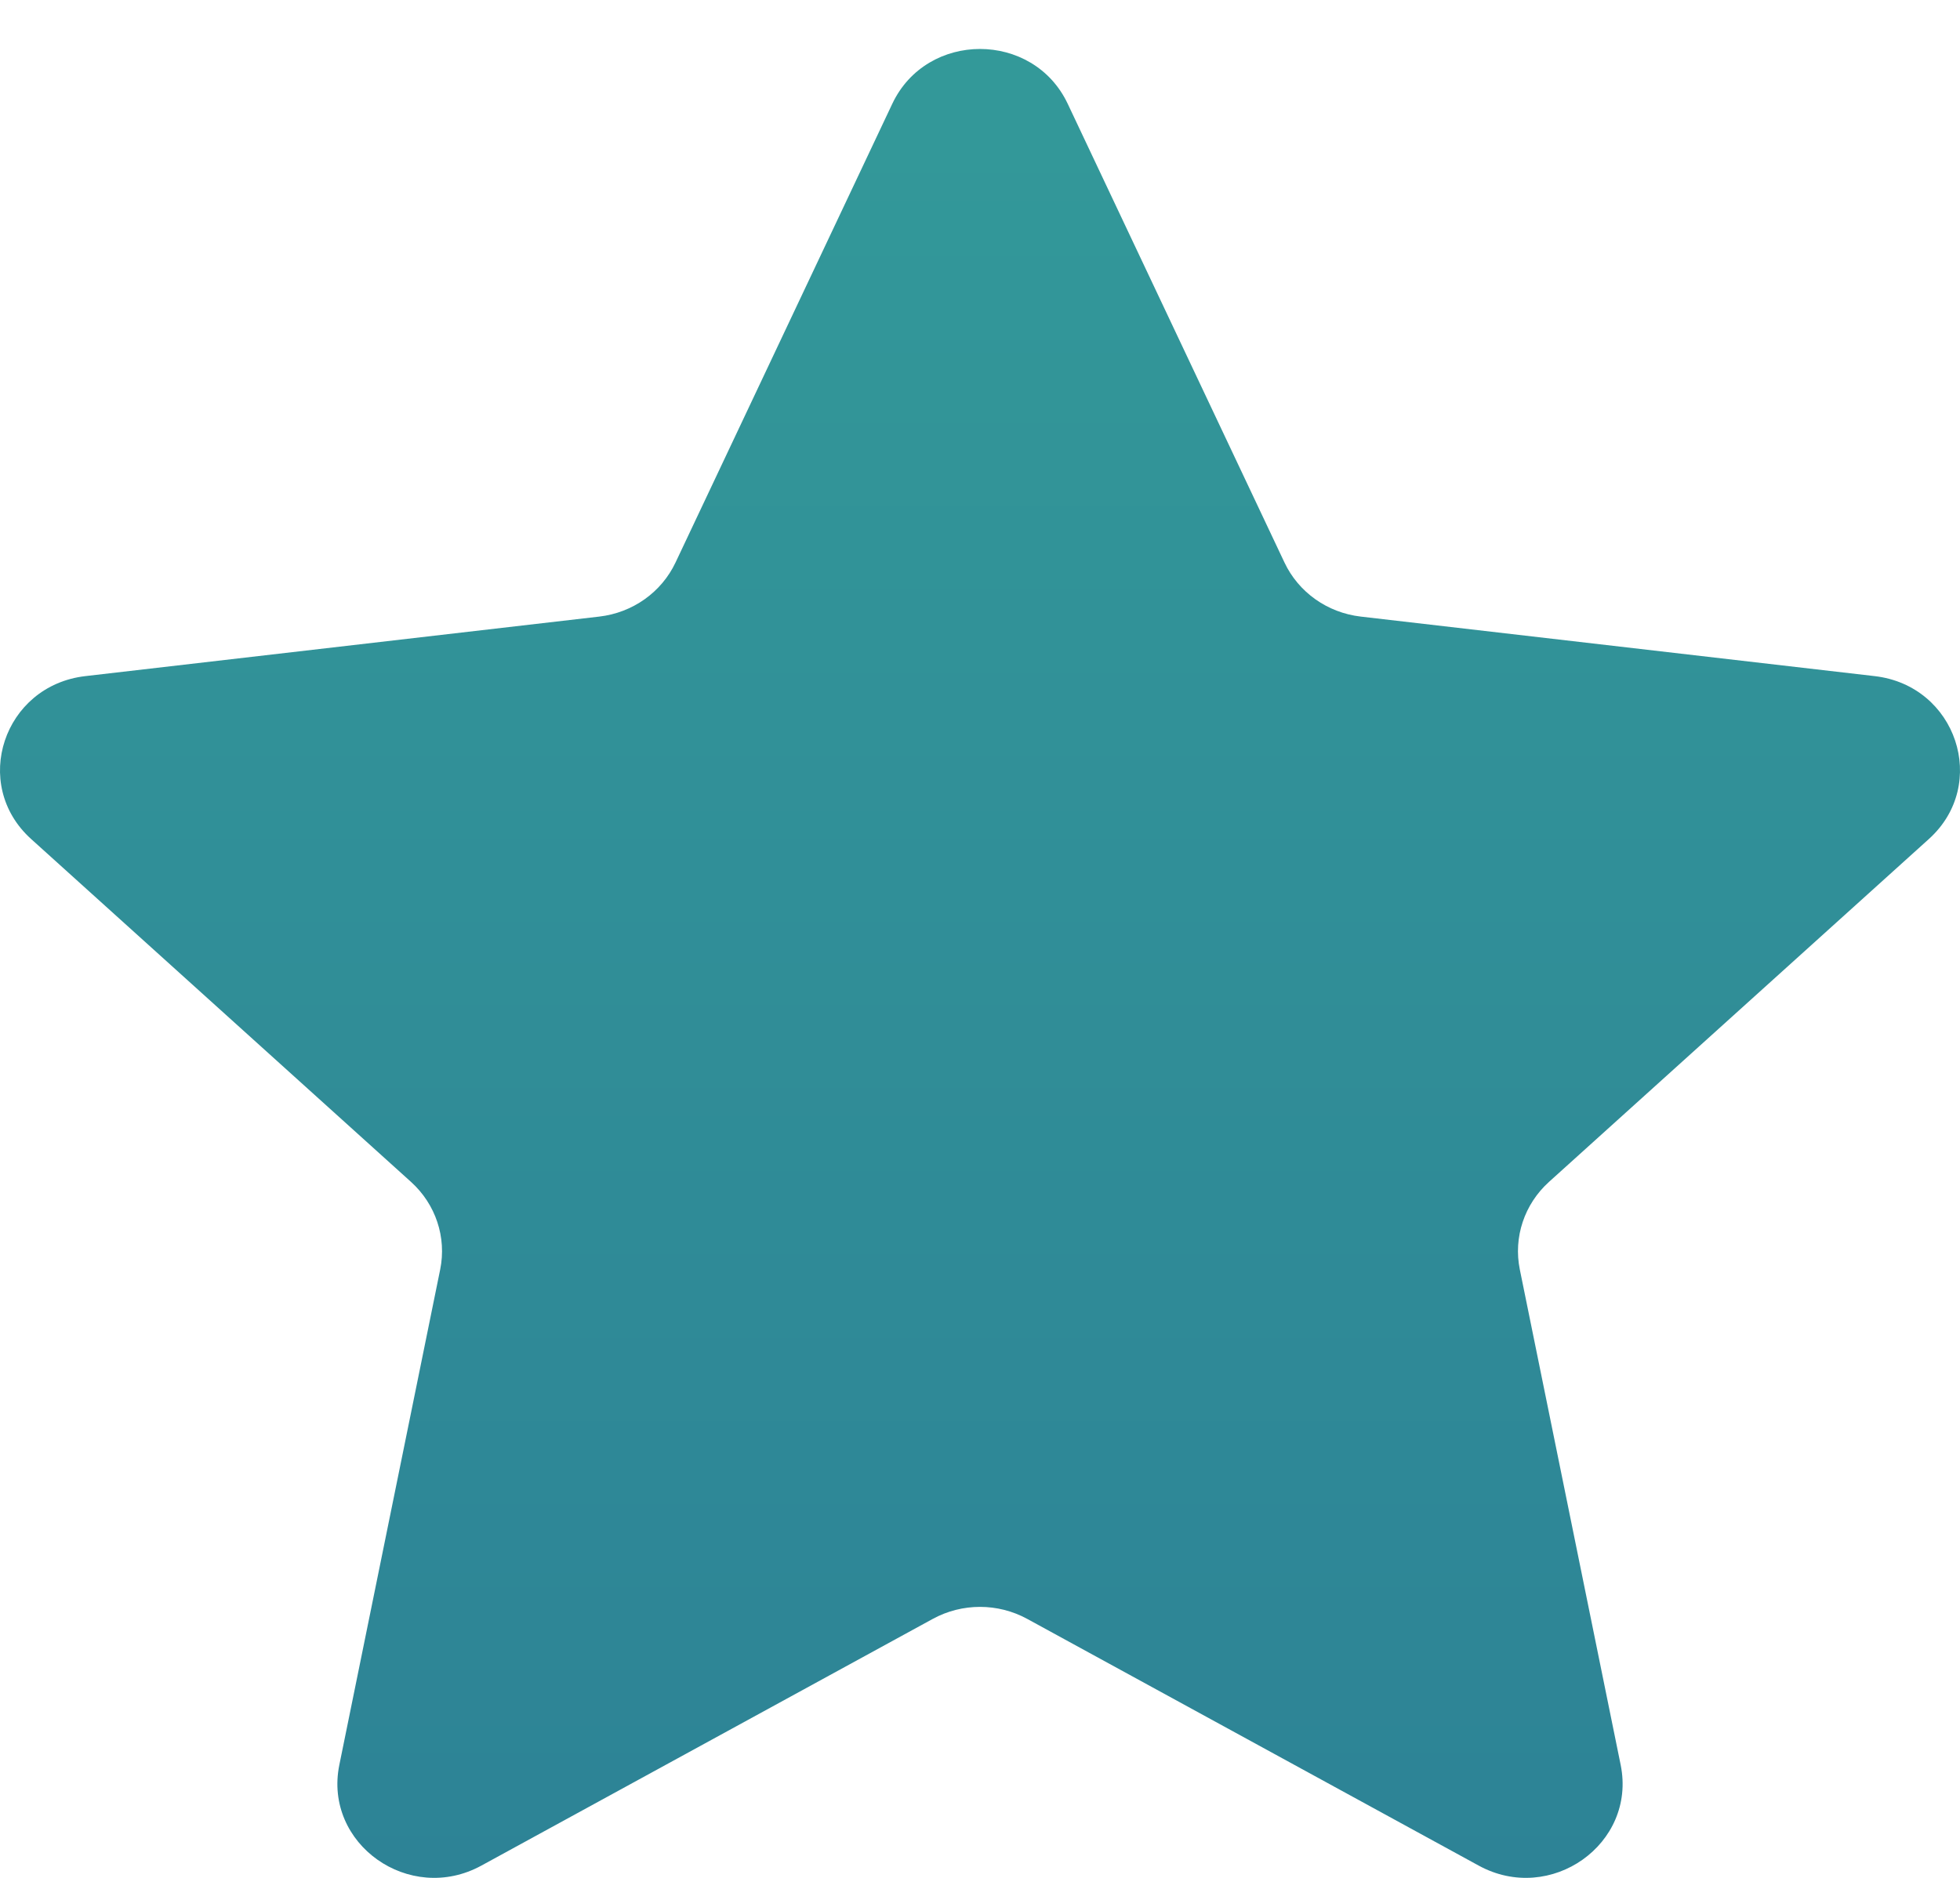 <svg width="24" height="23" viewBox="0 0 24 23" fill="none" xmlns="http://www.w3.org/2000/svg">
    <path d="M10.926 1.271C11.349 0.376 12.651 0.376 13.074 1.271L15.728 6.889C15.9 7.254 16.254 7.505 16.663 7.552L22.955 8.281C23.957 8.397 24.36 9.607 23.619 10.276L18.967 14.476C18.665 14.749 18.53 15.155 18.61 15.549L19.845 21.617C20.041 22.584 18.987 23.331 18.107 22.85L12.578 19.828C12.219 19.632 11.781 19.632 11.422 19.828L5.894 22.85C5.013 23.331 3.959 22.584 4.155 21.617L5.39 15.549C5.47 15.155 5.335 14.749 5.033 14.476L0.381 10.276C-0.36 9.607 0.043 8.397 1.045 8.281L7.337 7.552C7.746 7.505 8.1 7.254 8.272 6.889L10.926 1.271Z" fill="url(#paint0_linear_1322_4236)"/>
    <defs>
        <linearGradient id="paint0_linear_1322_4236" x1="12" y1="0.6" x2="12" y2="23" gradientUnits="userSpaceOnUse">
            <stop stop-color="#339999"/>
            <stop offset="1" stop-color="#2D8396"/>
        </linearGradient>
    </defs>
</svg>
